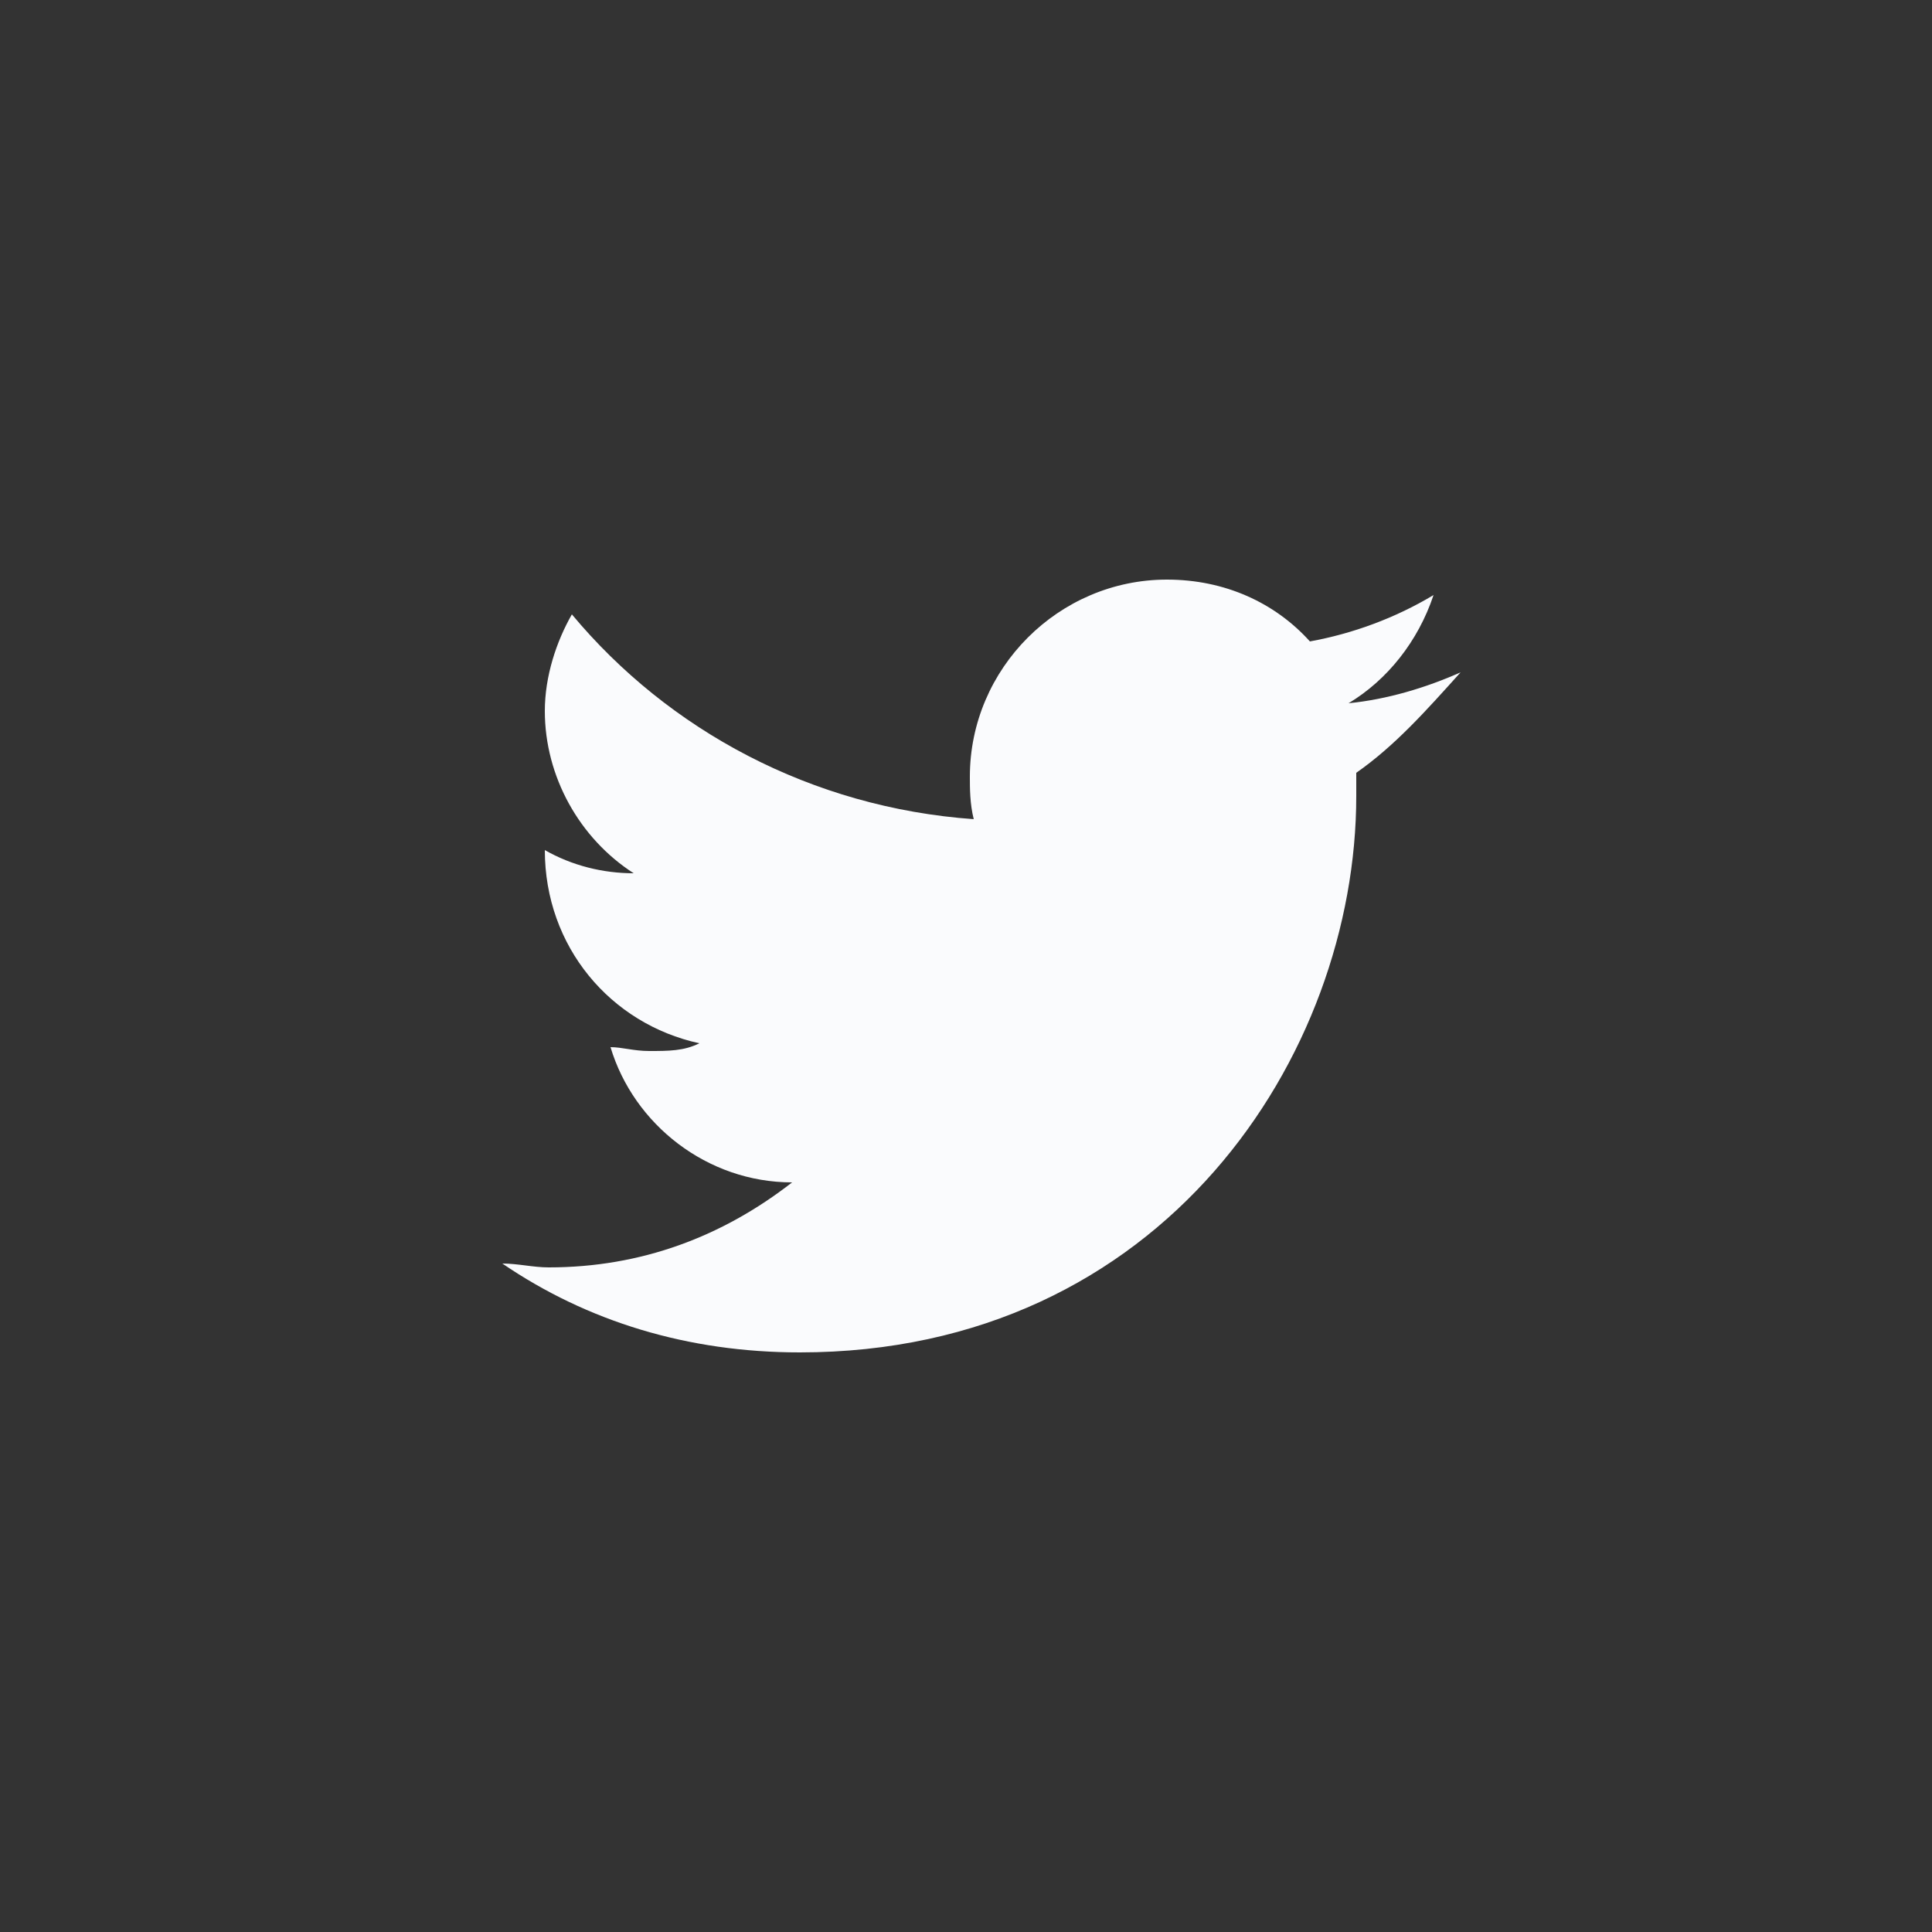 <?xml version="1.0" encoding="utf-8"?>
<!-- Generator: Adobe Illustrator 25.2.1, SVG Export Plug-In . SVG Version: 6.00 Build 0)  -->
<svg version="1.1" id="Capa_1" xmlns="http://www.w3.org/2000/svg" xmlns:xlink="http://www.w3.org/1999/xlink" x="0px" y="0px"
	 viewBox="0 0 50 50" style="enable-background:new 0 0 50 50;" xml:space="preserve">
<rect x="0" y="0" width="50" height="50" fill="#333333" stroke="none"/>
<style type="text/css">
	.st0{fill:#FAFBFD;}
</style>
<path class="st0" d="M35.1,20c0,0.2,0,0.5,0,0.6c0,6.7-5,14.4-14.4,14.4c-2.9,0-5.5-0.8-7.7-2.3c0.4,0,0.8,0.1,1.2,0.1
	c2.4,0,4.5-0.8,6.3-2.2c-2.2,0-4.1-1.5-4.7-3.5c0.3,0,0.6,0.1,1,0.1c0.5,0,0.9,0,1.3-0.2c-2.3-0.5-4-2.5-4-5v0
	c0.7,0.4,1.5,0.6,2.3,0.6c-1.4-0.9-2.3-2.5-2.3-4.2c0-0.9,0.3-1.8,0.7-2.5c2.5,3,6.2,5,10.4,5.3c-0.1-0.4-0.1-0.8-0.1-1.1
	c0-2.8,2.3-5.1,5.1-5.1c1.5,0,2.8,0.6,3.7,1.6c1.1-0.2,2.2-0.6,3.2-1.2c-0.4,1.2-1.2,2.2-2.2,2.8c1-0.1,2-0.4,2.9-0.8
	C36.9,18.4,36.1,19.3,35.1,20z"/>
</svg>
